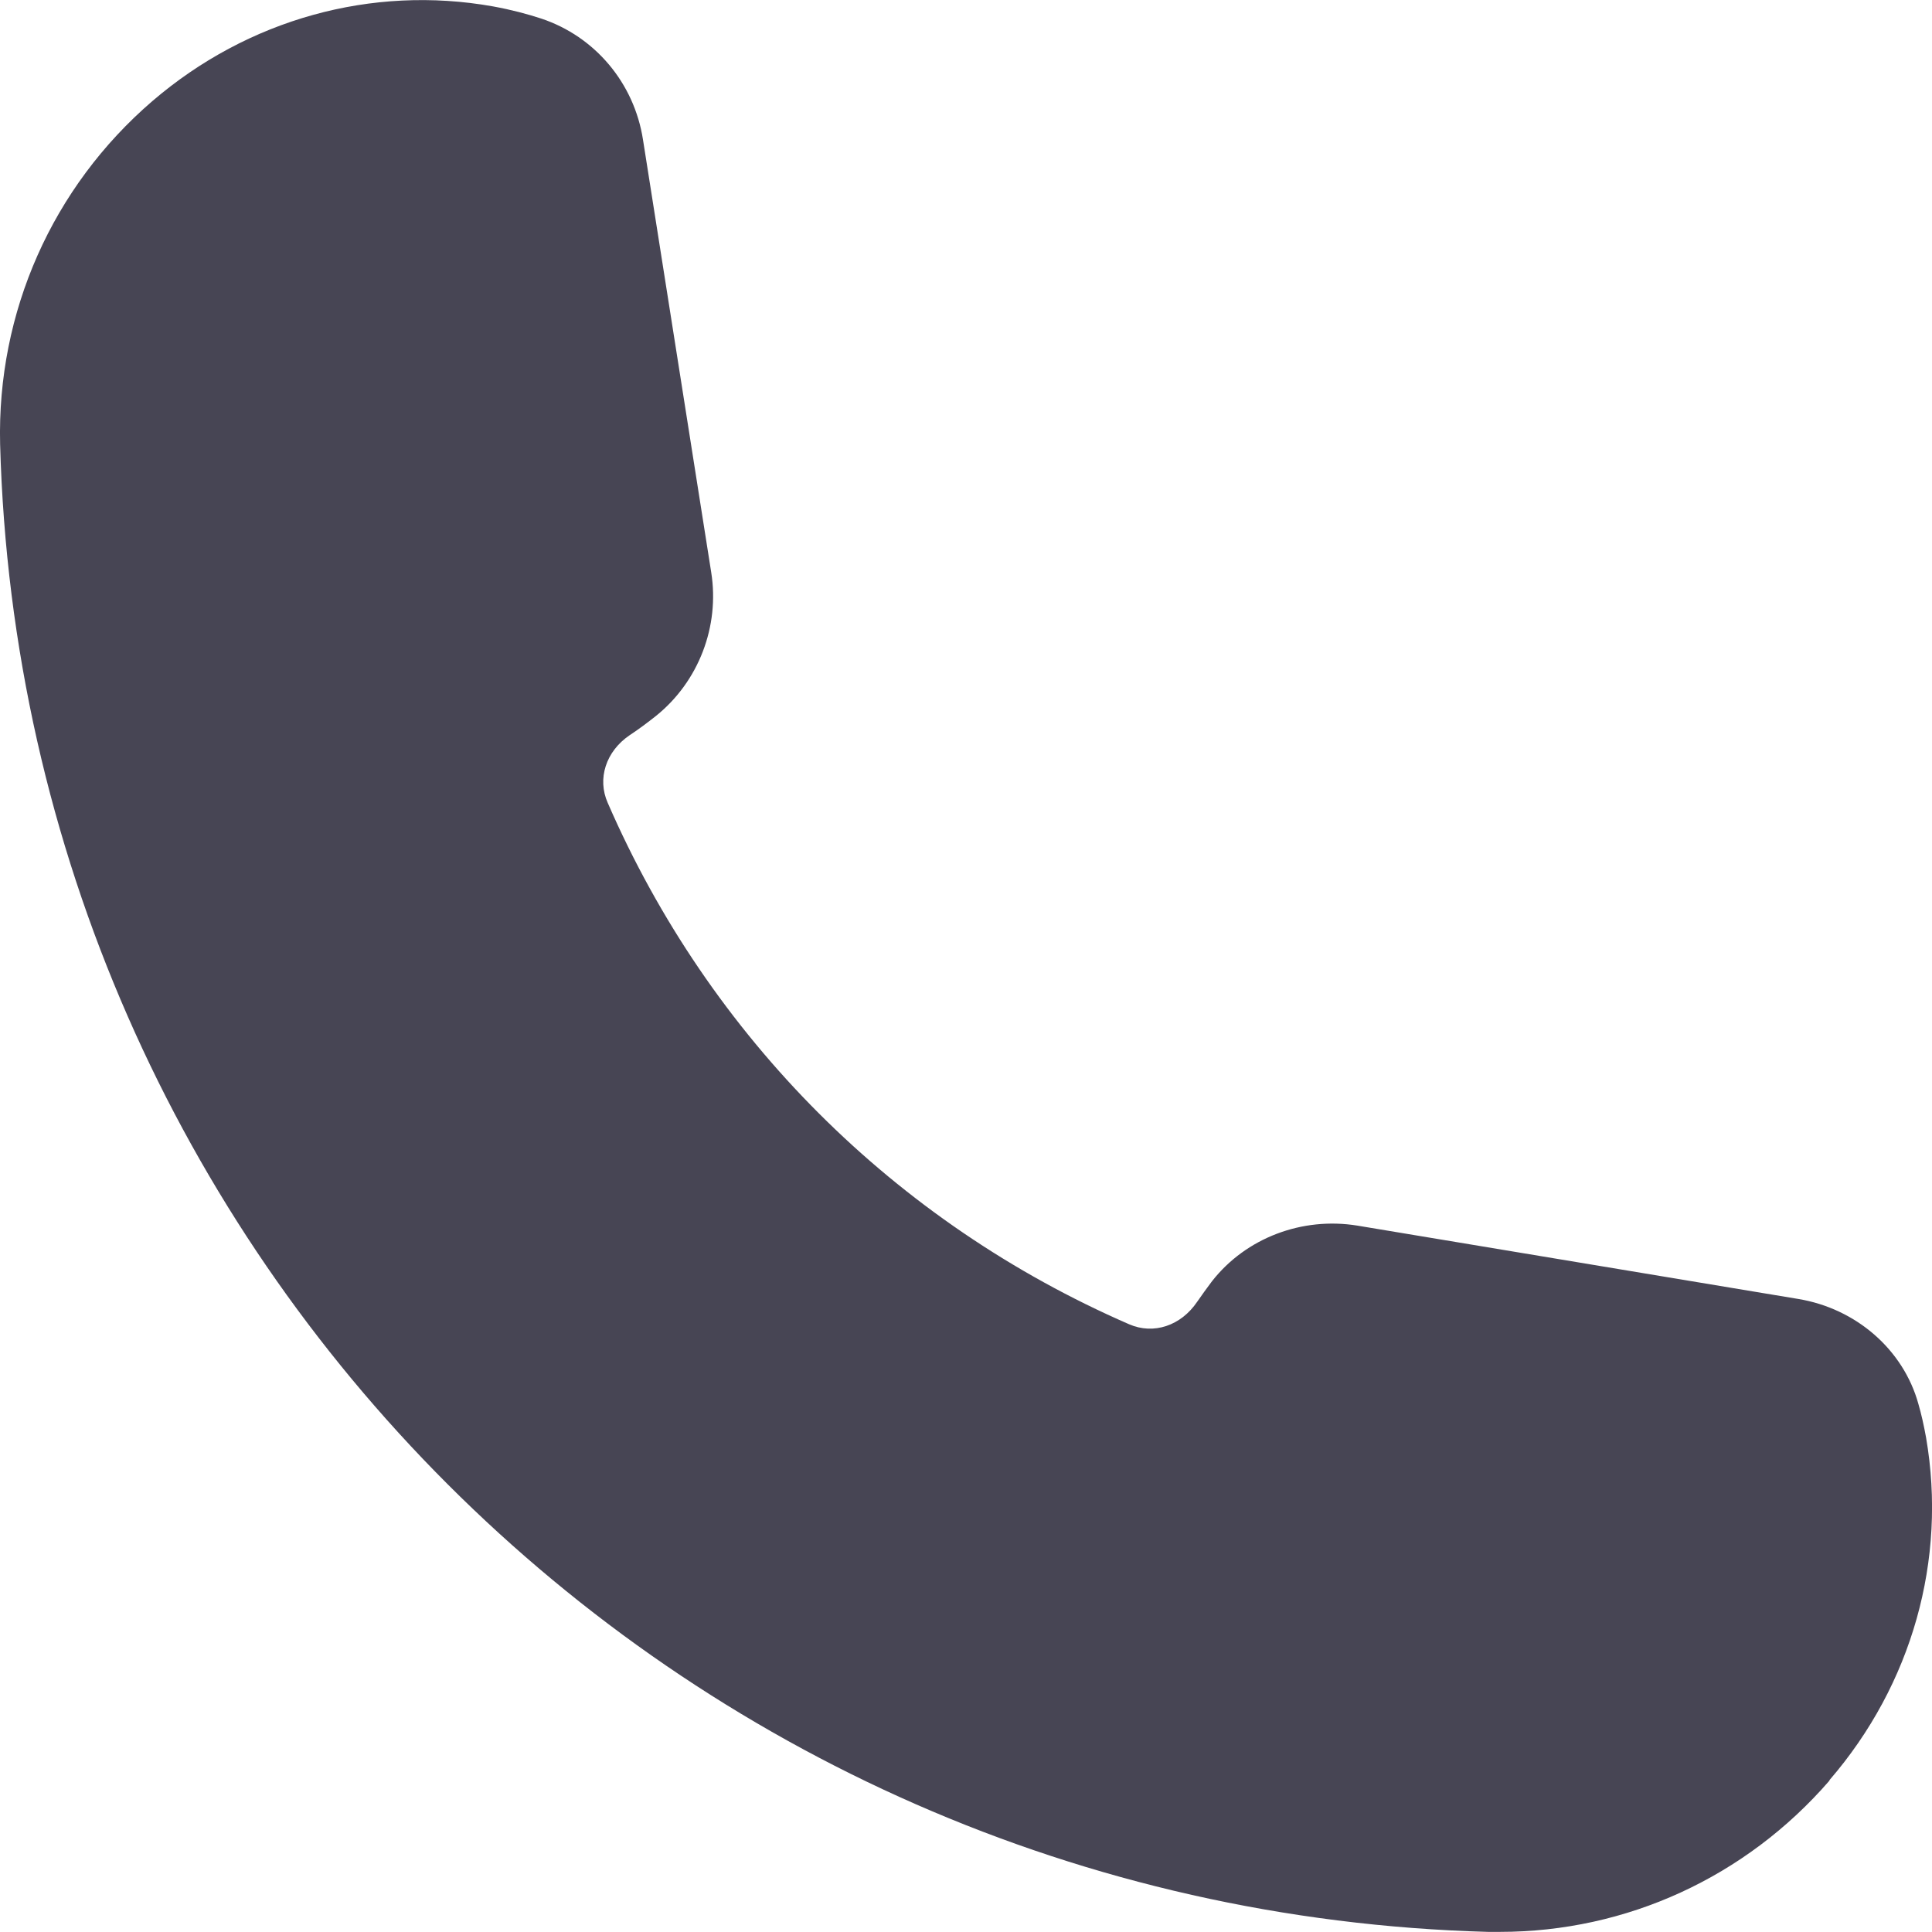 <svg width="16" height="16" viewBox="0 0 16 16" fill="none" xmlns="http://www.w3.org/2000/svg">
<path d="M15.151 14.746C14.458 15.546 13.469 15.999 12.422 15.999C12.391 15.999 12.357 15.999 12.323 15.999C5.595 15.815 0.184 10.405 0.001 3.679C-0.026 2.586 0.433 1.55 1.262 0.837C2.052 0.159 3.079 -0.126 4.083 0.053C4.237 0.081 4.37 0.117 4.483 0.154C4.927 0.302 5.252 0.687 5.325 1.157L5.89 4.74C5.961 5.188 5.786 5.643 5.435 5.927C5.363 5.984 5.29 6.039 5.214 6.089C5.018 6.222 4.944 6.449 5.033 6.649C5.877 8.59 7.41 10.123 9.351 10.967C9.553 11.055 9.78 10.98 9.915 10.78C9.955 10.723 9.995 10.666 10.037 10.611C10.319 10.251 10.784 10.076 11.241 10.15L14.89 10.757C15.372 10.836 15.763 11.178 15.887 11.626C15.911 11.708 15.932 11.801 15.951 11.906C16.125 12.916 15.835 13.95 15.151 14.742V14.746Z" fill="#474554"/>
</svg>
